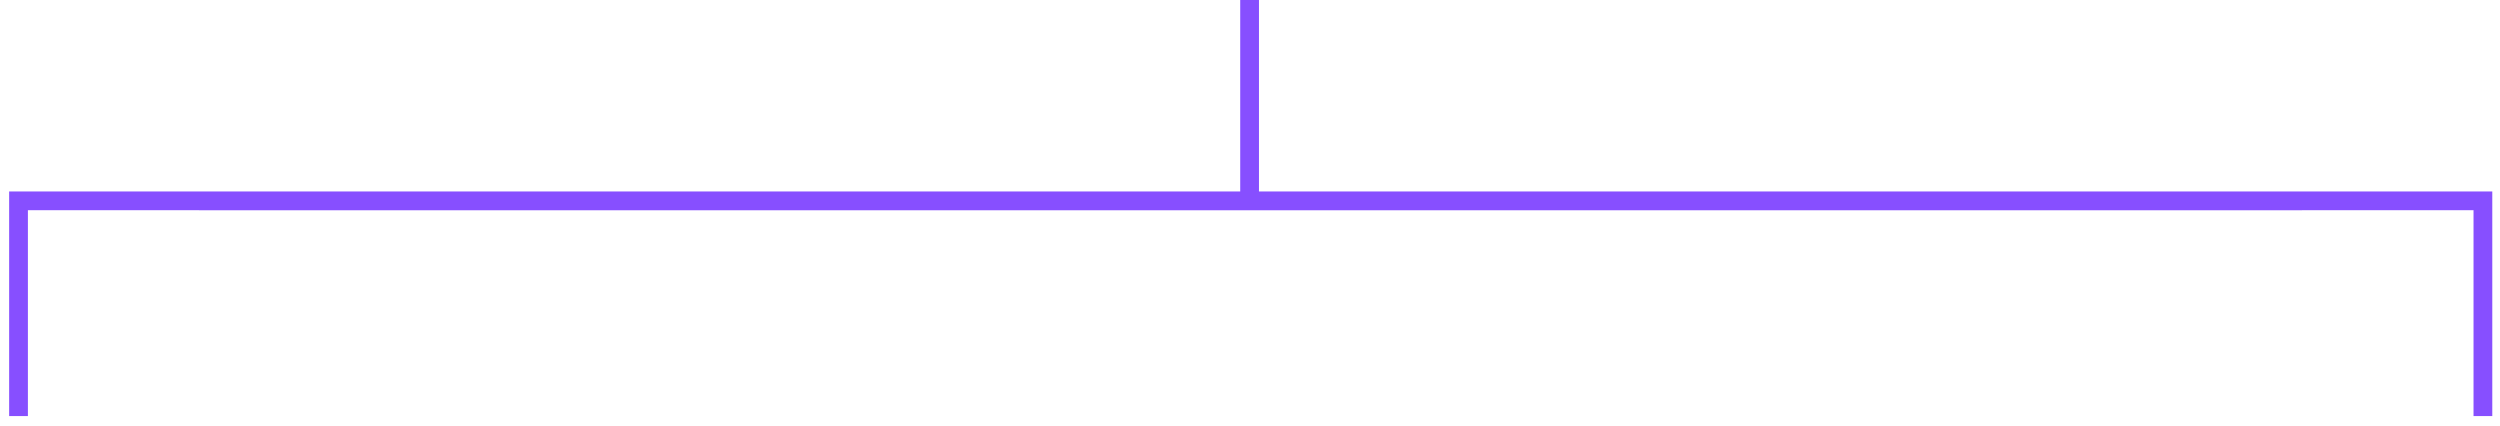 <?xml version="1.0" encoding="utf-8"?>
<svg xmlns="http://www.w3.org/2000/svg" fill="none" height="100%" overflow="visible" preserveAspectRatio="none" style="display: block;" viewBox="0 0 135 23" width="100%">
<path d="M134.077 22.468V10.846L67.478 10.847M1 22.468V10.846L67.478 10.847M67.478 10.847V0" id="Rectangle 136" stroke="#874FFF" stroke-width="1.013"/>
</svg>